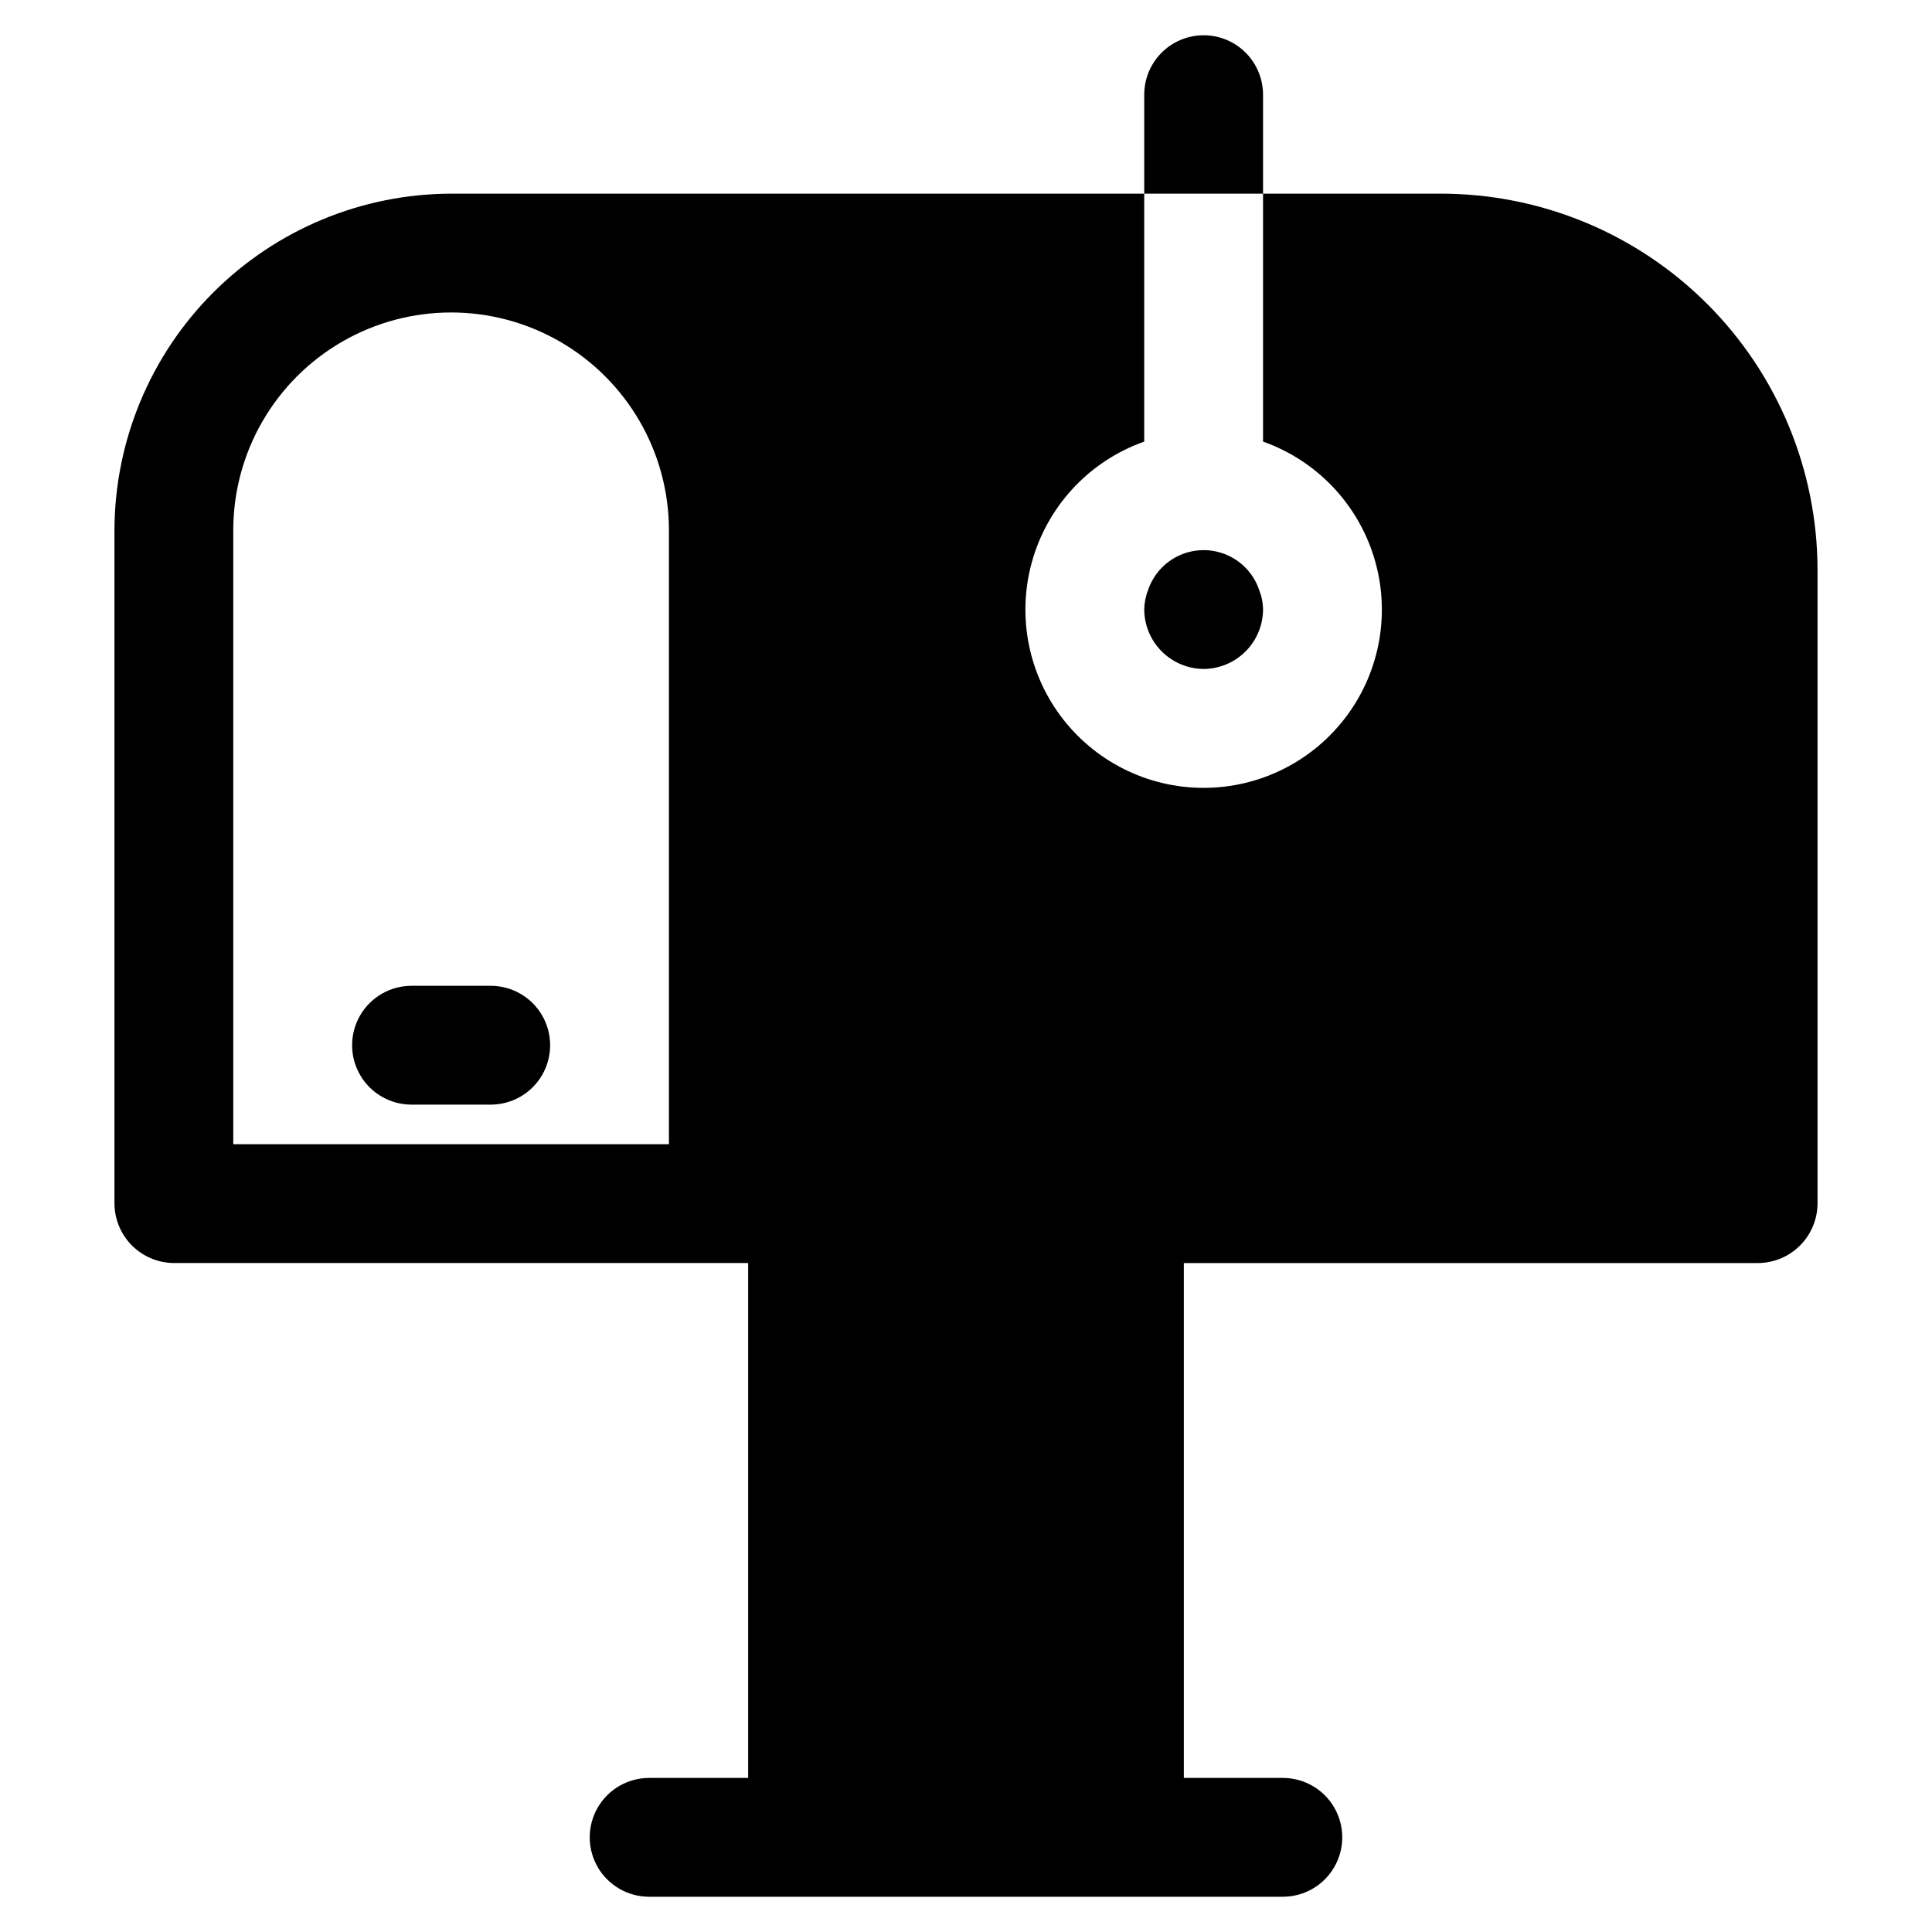 <?xml version="1.0" encoding="UTF-8"?>
<!-- Uploaded to: ICON Repo, www.svgrepo.com, Generator: ICON Repo Mixer Tools -->
<svg fill="#000000" width="800px" height="800px" version="1.1" viewBox="144 144 512 512" xmlns="http://www.w3.org/2000/svg">
 <g>
  <path d="m316.03 615.17c-5.625 0-10.824 3-13.637 7.871-2.812 4.871-2.812 10.871 0 15.746 2.812 4.871 8.012 7.871 13.637 7.871h167.94-0.004c5.625 0 10.824-3 13.637-7.871 2.812-4.875 2.812-10.875 0-15.746-2.812-4.871-8.012-7.871-13.637-7.871h-26.238v-136.45h152.19c4.168-0.027 8.156-1.695 11.102-4.641 2.949-2.949 4.617-6.938 4.644-11.102v-167.94c-0.023-26.438-10.535-51.789-29.23-70.484-18.695-18.695-44.043-29.207-70.484-29.23h-47.23v65.707c14.121 4.992 25.035 16.387 29.418 30.707 4.387 14.32 1.719 29.871-7.188 41.91-8.91 12.043-22.996 19.145-37.973 19.145-14.98 0-29.066-7.102-37.973-19.145-8.91-12.039-11.578-27.59-7.191-41.91 4.383-14.32 15.297-25.715 29.418-30.707v-65.707h-183.68c-23.648 0.051-46.309 9.469-63.031 26.188-16.719 16.719-26.137 39.383-26.188 63.031v178.43c0.031 4.164 1.695 8.152 4.644 11.102 2.945 2.945 6.934 4.613 11.102 4.641h152.19v136.45zm5.246-167.94h-115.46v-162.69c0-20.625 11.004-39.684 28.867-49.996 17.859-10.312 39.867-10.312 57.727 0 17.859 10.312 28.863 29.371 28.863 49.996z"/>
  <path d="m462.98 321.28c4.164-0.027 8.152-1.695 11.102-4.641 2.945-2.945 4.613-6.934 4.641-11.102-0.027-1.801-0.383-3.578-1.051-5.25-1.406-4.109-4.473-7.441-8.453-9.188-3.977-1.742-8.504-1.742-12.48 0-3.981 1.746-7.047 5.078-8.453 9.188-0.668 1.672-1.023 3.449-1.051 5.25 0.027 4.168 1.695 8.156 4.641 11.102 2.949 2.945 6.938 4.613 11.105 4.641z"/>
  <path d="m478.72 169.09c0-5.625-3-10.824-7.871-13.637s-10.875-2.812-15.746 0c-4.871 2.812-7.871 8.012-7.871 13.637v26.238h31.488z"/>
  <path d="m274.05 405.25h-20.992c-5.625 0-10.824 3-13.637 7.871-2.812 4.871-2.812 10.875 0 15.746 2.812 4.871 8.012 7.871 13.637 7.871h20.992c5.625 0 10.82-3 13.633-7.871 2.812-4.871 2.812-10.875 0-15.746-2.812-4.871-8.008-7.871-13.633-7.871z"/>
 </g>
</svg>